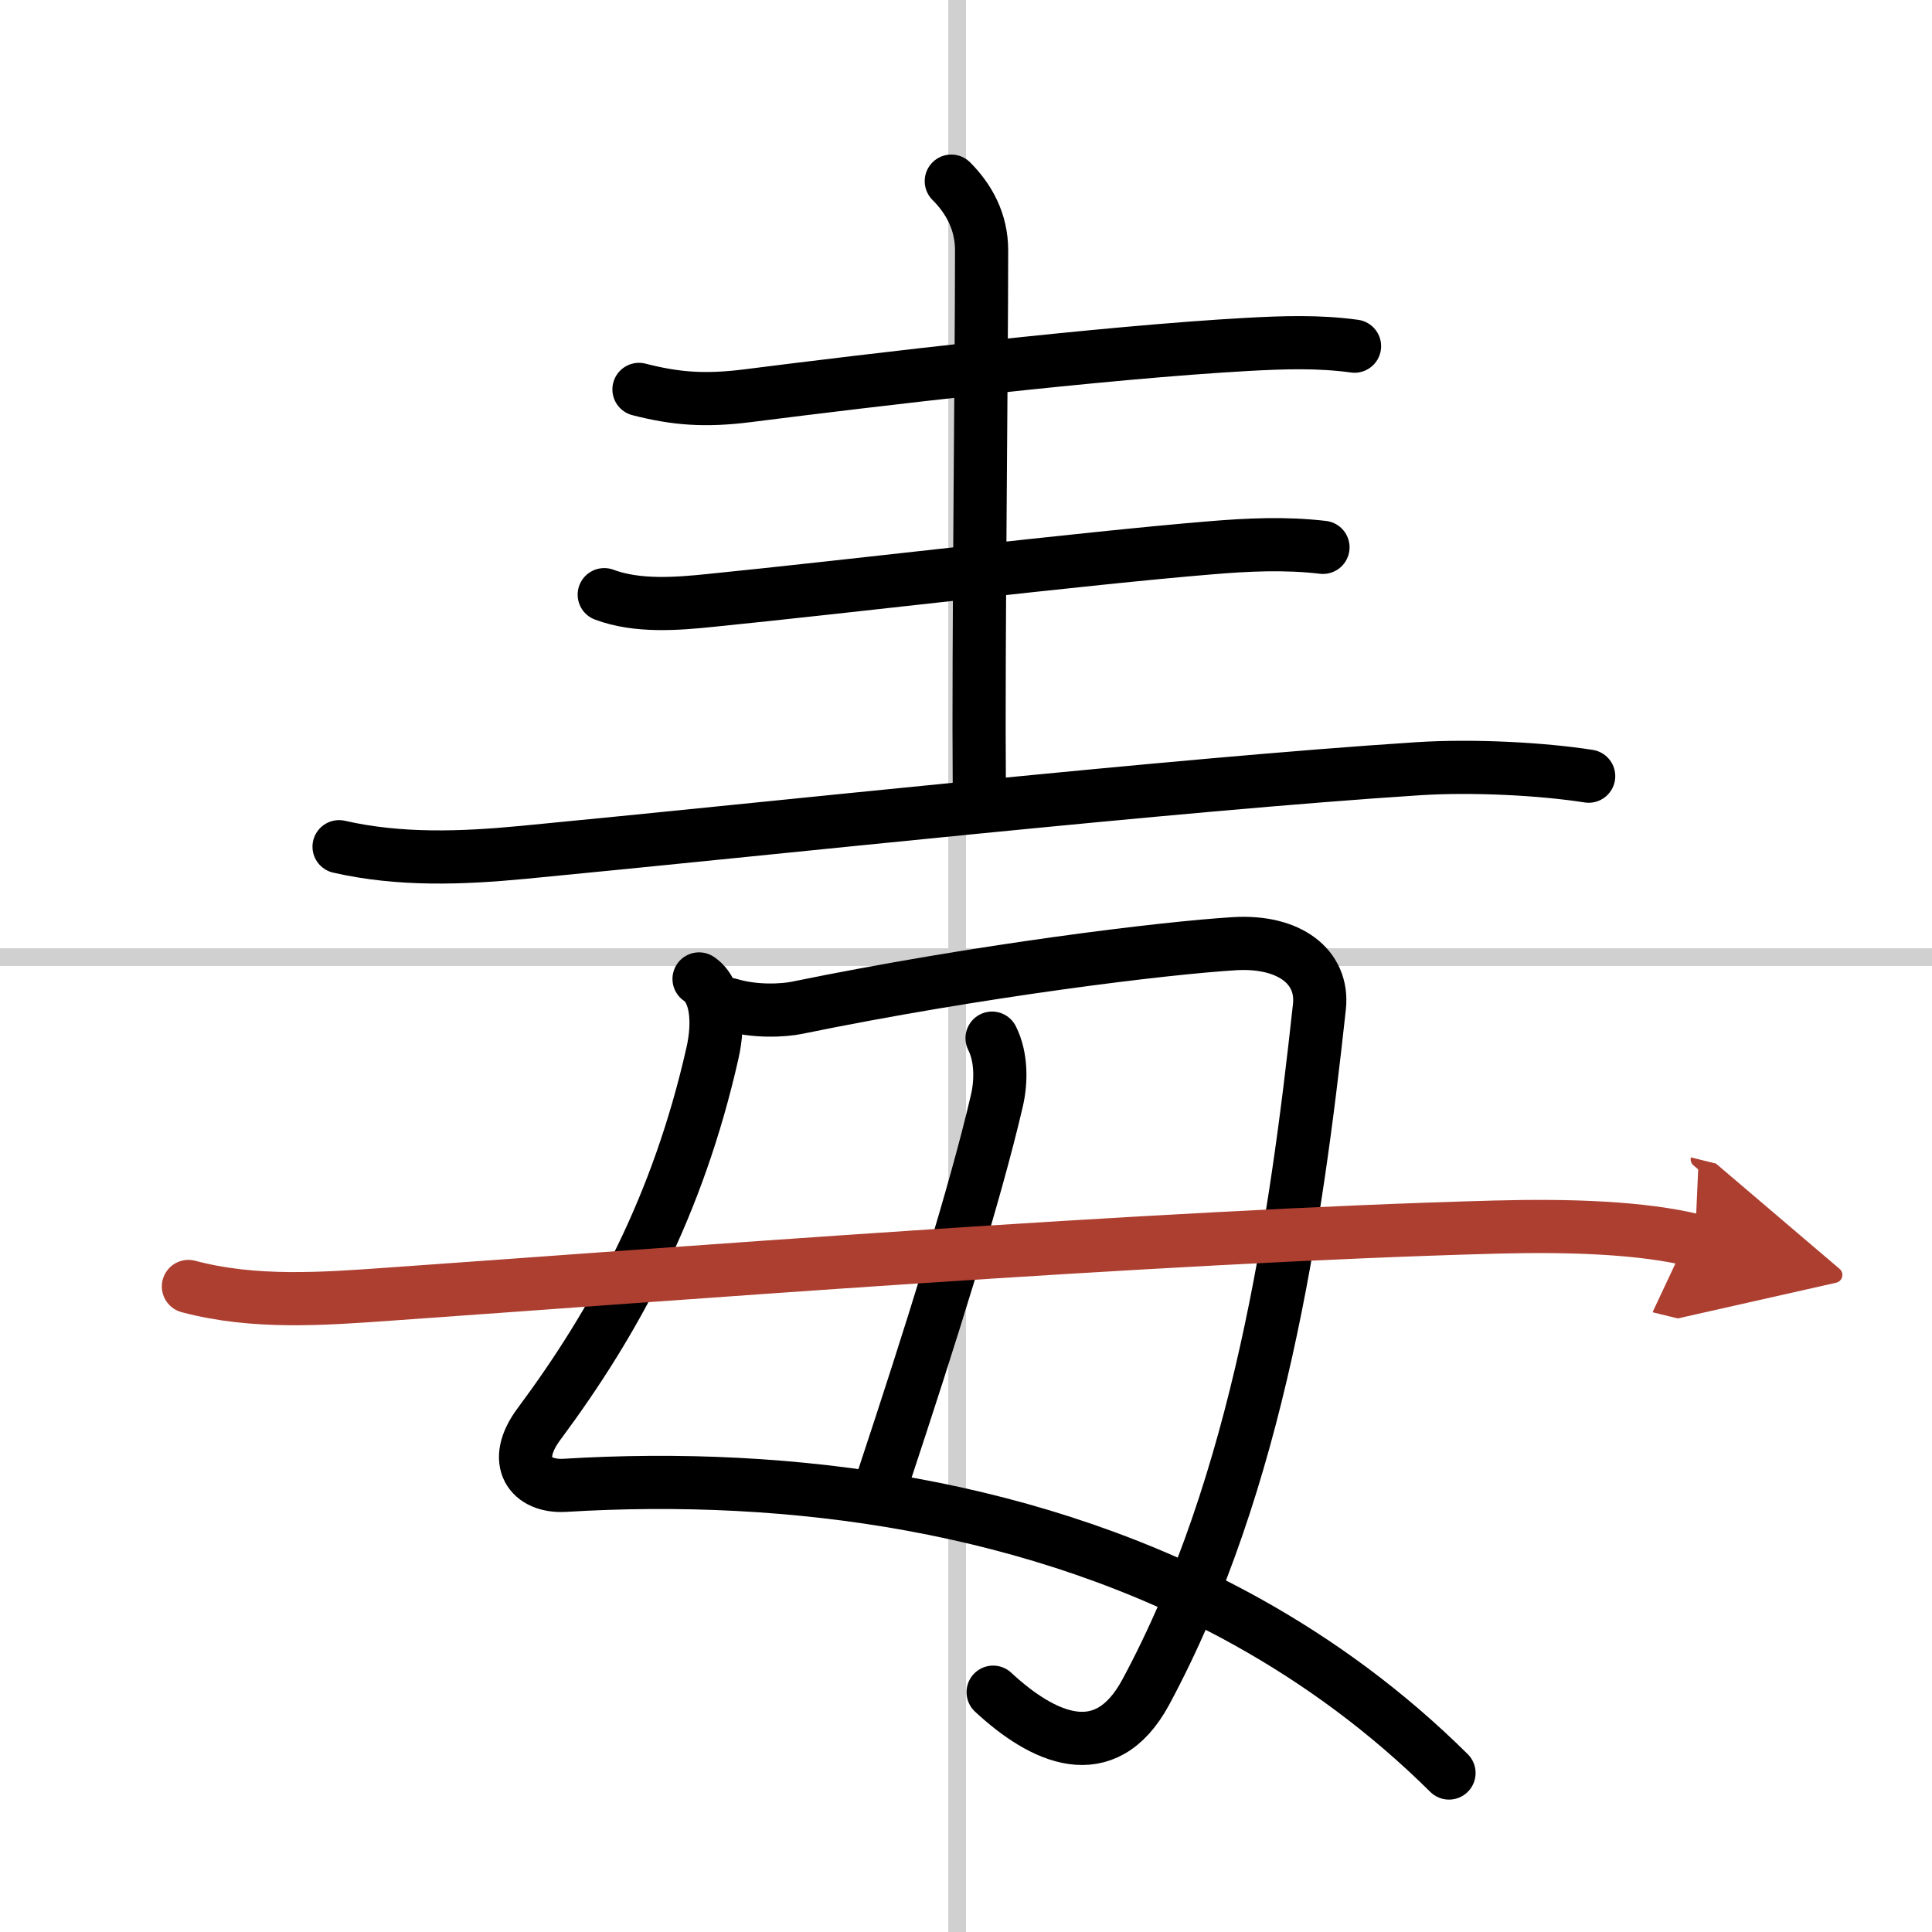 <svg width="400" height="400" viewBox="0 0 109 109" xmlns="http://www.w3.org/2000/svg"><defs><marker id="a" markerWidth="4" orient="auto" refX="1" refY="5" viewBox="0 0 10 10"><polyline points="0 0 10 5 0 10 1 5" fill="#ad3f31" stroke="#ad3f31"/></marker></defs><g fill="none" stroke="#000" stroke-linecap="round" stroke-linejoin="round" stroke-width="3"><rect width="100%" height="100%" fill="#fff" stroke="#fff"/><line x1="54" x2="54" y2="109" stroke="#d0d0d0" stroke-width="1"/><line x2="109" y1="54" y2="54" stroke="#d0d0d0" stroke-width="1"/><path d="m36.05 21.97c2.07 0.53 3.7 0.66 6.1 0.36 7.01-0.89 20.1-2.45 28.23-2.9 2.03-0.11 4.02-0.18 6.04 0.1"/><path d="m53.67 10.22c0.99 0.99 1.71 2.28 1.71 3.9 0 6.68-0.19 22.63-0.13 30.13"/><path d="m34.09 33.55c1.87 0.7 4.11 0.52 6.04 0.32 7.5-0.75 21.07-2.38 28.13-2.96 2.14-0.18 4.24-0.28 6.38-0.03"/><path d="m19.13 47.77c3.42 0.78 6.92 0.65 10.38 0.32 14-1.34 36.87-3.84 50.5-4.72 3.1-0.2 7 0.01 9.62 0.42"/><path d="m39.44 55.23c1.01 0.68 1.15 2.46 0.75 4.21-1.94 8.56-5.44 15.06-9.78 20.9-1.59 2.13-0.48 3.57 1.45 3.46 12.77-0.78 26.65 1.11 38.52 7.71 4.06 2.26 7.89 5.07 11.37 8.52"/><path d="m41.15 56.67c1.48 0.45 3.11 0.33 3.8 0.19 10.3-2.11 20.74-3.38 24.71-3.62 3.06-0.18 5.02 1.29 4.78 3.55-1.32 12.15-3.44 26.88-9.8 38.68-2.31 4.28-5.84 2.57-8.61 0"/><path d="m55.97 58.57c0.53 1.05 0.53 2.43 0.27 3.54-1.23 5.29-3.74 13.26-6.42 21.35"/><path d="M10.63,72.58c3.71,0.99,7.6,0.7,11.38,0.43C37,71.96,65.2,69.74,84.38,69.23c4.12-0.11,8.25,0.02,11.25,0.76" marker-end="url(#a)" stroke="#ad3f31"/></g></svg>
